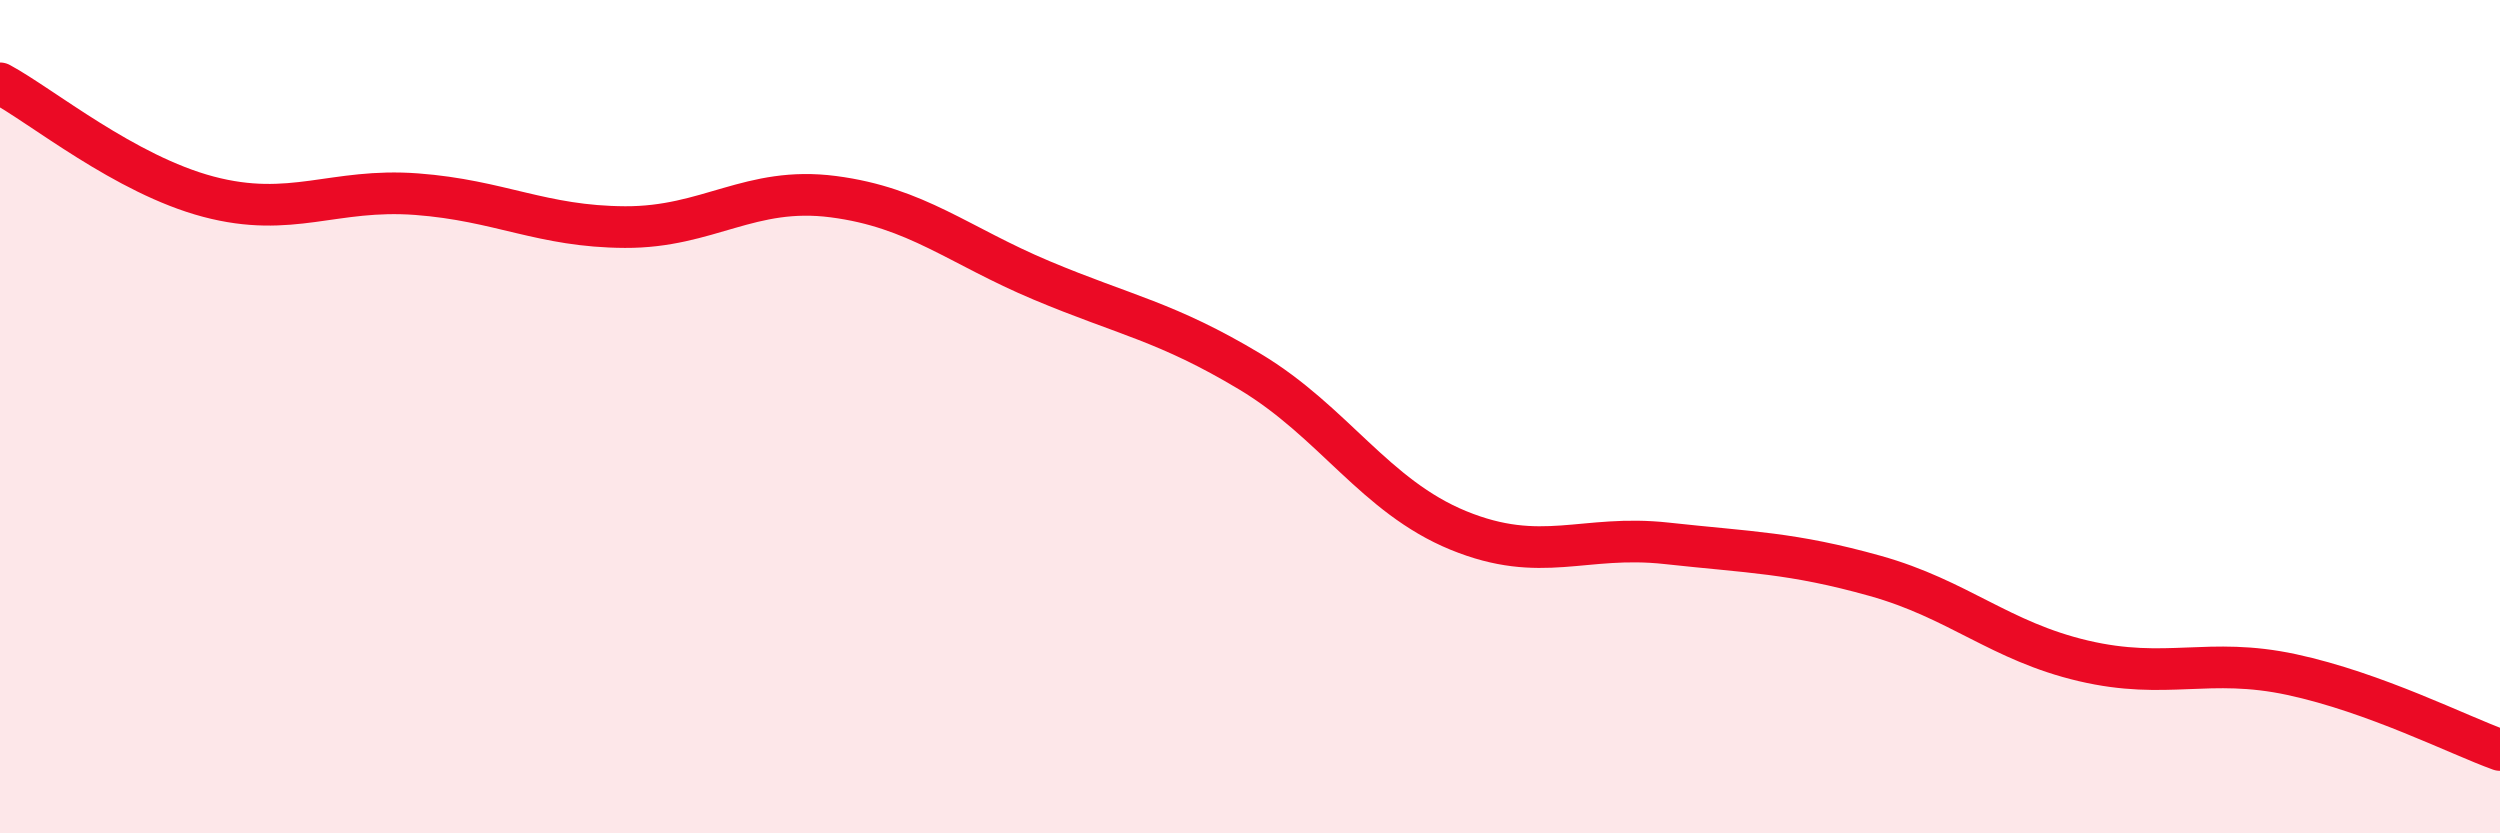 
    <svg width="60" height="20" viewBox="0 0 60 20" xmlns="http://www.w3.org/2000/svg">
      <path
        d="M 0,2 C 1,2.54 3,4.19 5,4.72 C 7,5.25 8,4.51 10,4.66 C 12,4.81 13,5.44 15,5.45 C 17,5.46 18,4.46 20,4.72 C 22,4.98 23,5.89 25,6.73 C 27,7.57 28,7.72 30,8.92 C 32,10.12 33,11.91 35,12.73 C 37,13.55 38,12.82 40,13.04 C 42,13.26 43,13.26 45,13.82 C 47,14.38 48,15.39 50,15.86 C 52,16.33 53,15.76 55,16.19 C 57,16.62 59,17.64 60,18L60 20L0 20Z"
        fill="#EB0A25"
        opacity="0.1"
        stroke-linecap="round"
        stroke-linejoin="round"
      />
      <path
        d="M 0,2 C 1,2.54 3,4.19 5,4.72 C 7,5.25 8,4.51 10,4.66 C 12,4.81 13,5.44 15,5.45 C 17,5.46 18,4.46 20,4.72 C 22,4.98 23,5.89 25,6.73 C 27,7.57 28,7.72 30,8.92 C 32,10.12 33,11.91 35,12.73 C 37,13.55 38,12.82 40,13.04 C 42,13.26 43,13.26 45,13.82 C 47,14.38 48,15.39 50,15.86 C 52,16.33 53,15.76 55,16.19 C 57,16.62 59,17.64 60,18"
        stroke="#EB0A25"
        stroke-width="1"
        fill="none"
        stroke-linecap="round"
        stroke-linejoin="round"
      />
    </svg>
  